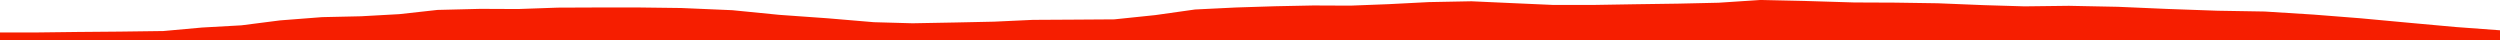 <?xml version="1.0" encoding="iso-8859-1"?>
<!DOCTYPE svg PUBLIC "-//W3C//DTD SVG 1.0//EN"
"http://www.w3.org/TR/2001/
REC-SVG-20010904/DTD/svg10.dtd">

<svg viewBox="0 0 45778.621 732.169" preserveAspectRatio="none" xmlns="http://www.w3.org/2000/svg" xmlns:xlink="http://www.w3.org/1999/xlink">
  <polygon points="0,732.169 0,594.103  693.4,594.103 1419.574,585.218 2193.798,578.687 2990.222,568.278 3699.819,504.104 4420.836,463.768 5128.522,373.329 5897.754,313.805 6611.57,297.93 7314.177,258.965 8011.68,181.716 8796.917,162.212 9486.834,165.32 10212.225,139.805 10925.722,136.963 11646.589,136.233 12473.676,146.704 13410.237,186.695 14270.358,271.861 15156.315,334.948 16003.641,406.582 16709.392,426.276 17484.697,411.938 18202.361,396.732 18914.34,363.829 19653.738,359.597 20403.689,354.576 21154.488,276.526 21882.46,173.825 22633.102,137.064 23348.661,114.468 24048.942,100.191 24729.781,103.136 25429.53,76.185 26163.558,38.42 26943.329,23.373 27711.68,58.056 28450.376,90.817 29189.001,90.263 29938.396,77.854 30732.937,66.597 31469.519,50.01 32227.977,0 33100.059,19.117 33952.884,45.052 34704.536,48.317 35483.426,59.838 36327.997,94.214 37071.991,116.403 37883.571,106.573 38782.509,124.509 39682.677,163.492 40607.727,196.491 41469.989,210.958 42361.161,266.866 43220.15,334.298 44107.473,416.621 44962.555,494.244 45778.621,554.621  45778.621,732.169" style="fill:#f61e00;stroke-width:1" />
</svg>